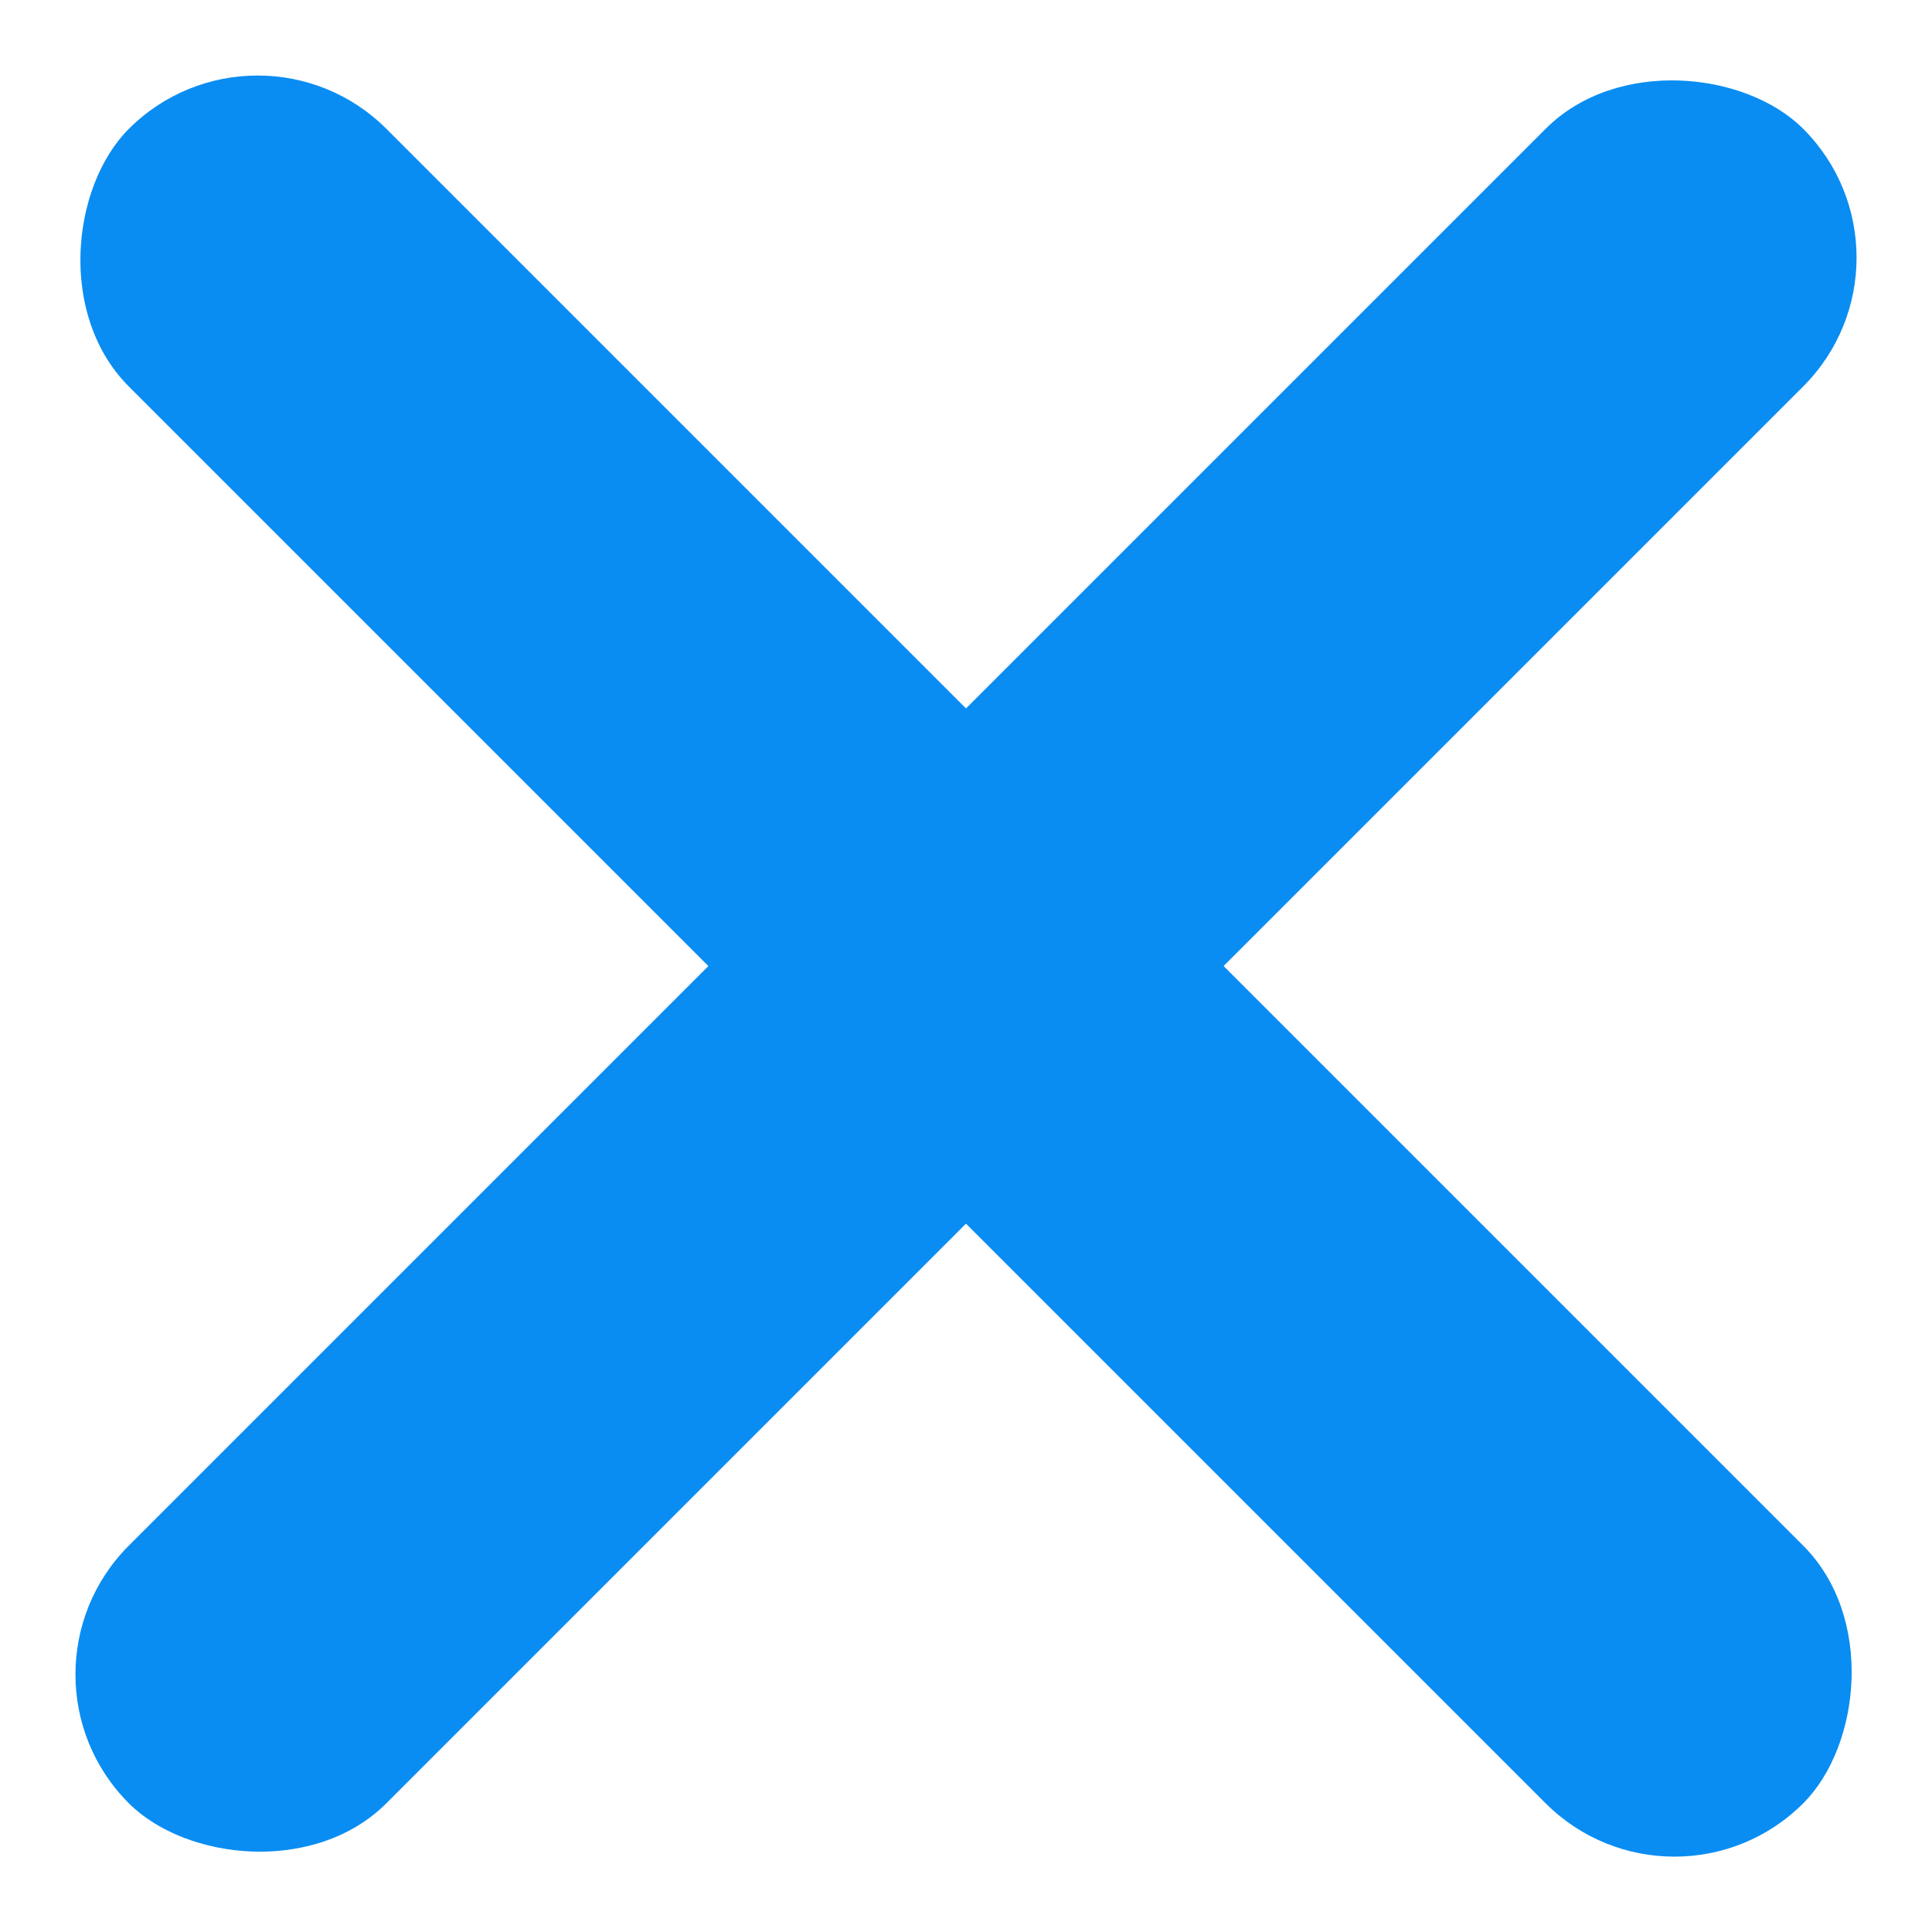<svg xmlns="http://www.w3.org/2000/svg" width="21.213" height="21.213" viewBox="0 0 21.213 21.213">
  <defs>
    <style>
      .cls-1 {
        fill: #098df2;
      }
    </style>
  </defs>
  <g id="グループ_318" data-name="グループ 318" transform="translate(-679.393 -49.393)">
    <rect id="長方形_24" data-name="長方形 24" class="cls-1" width="26" height="4" rx="2" transform="translate(679.393 67.778) rotate(-45)"/>
    <rect id="長方形_126" data-name="長方形 126" class="cls-1" width="26" height="4" rx="2" transform="translate(697.778 70.607) rotate(-135)"/>
  </g>
</svg>
